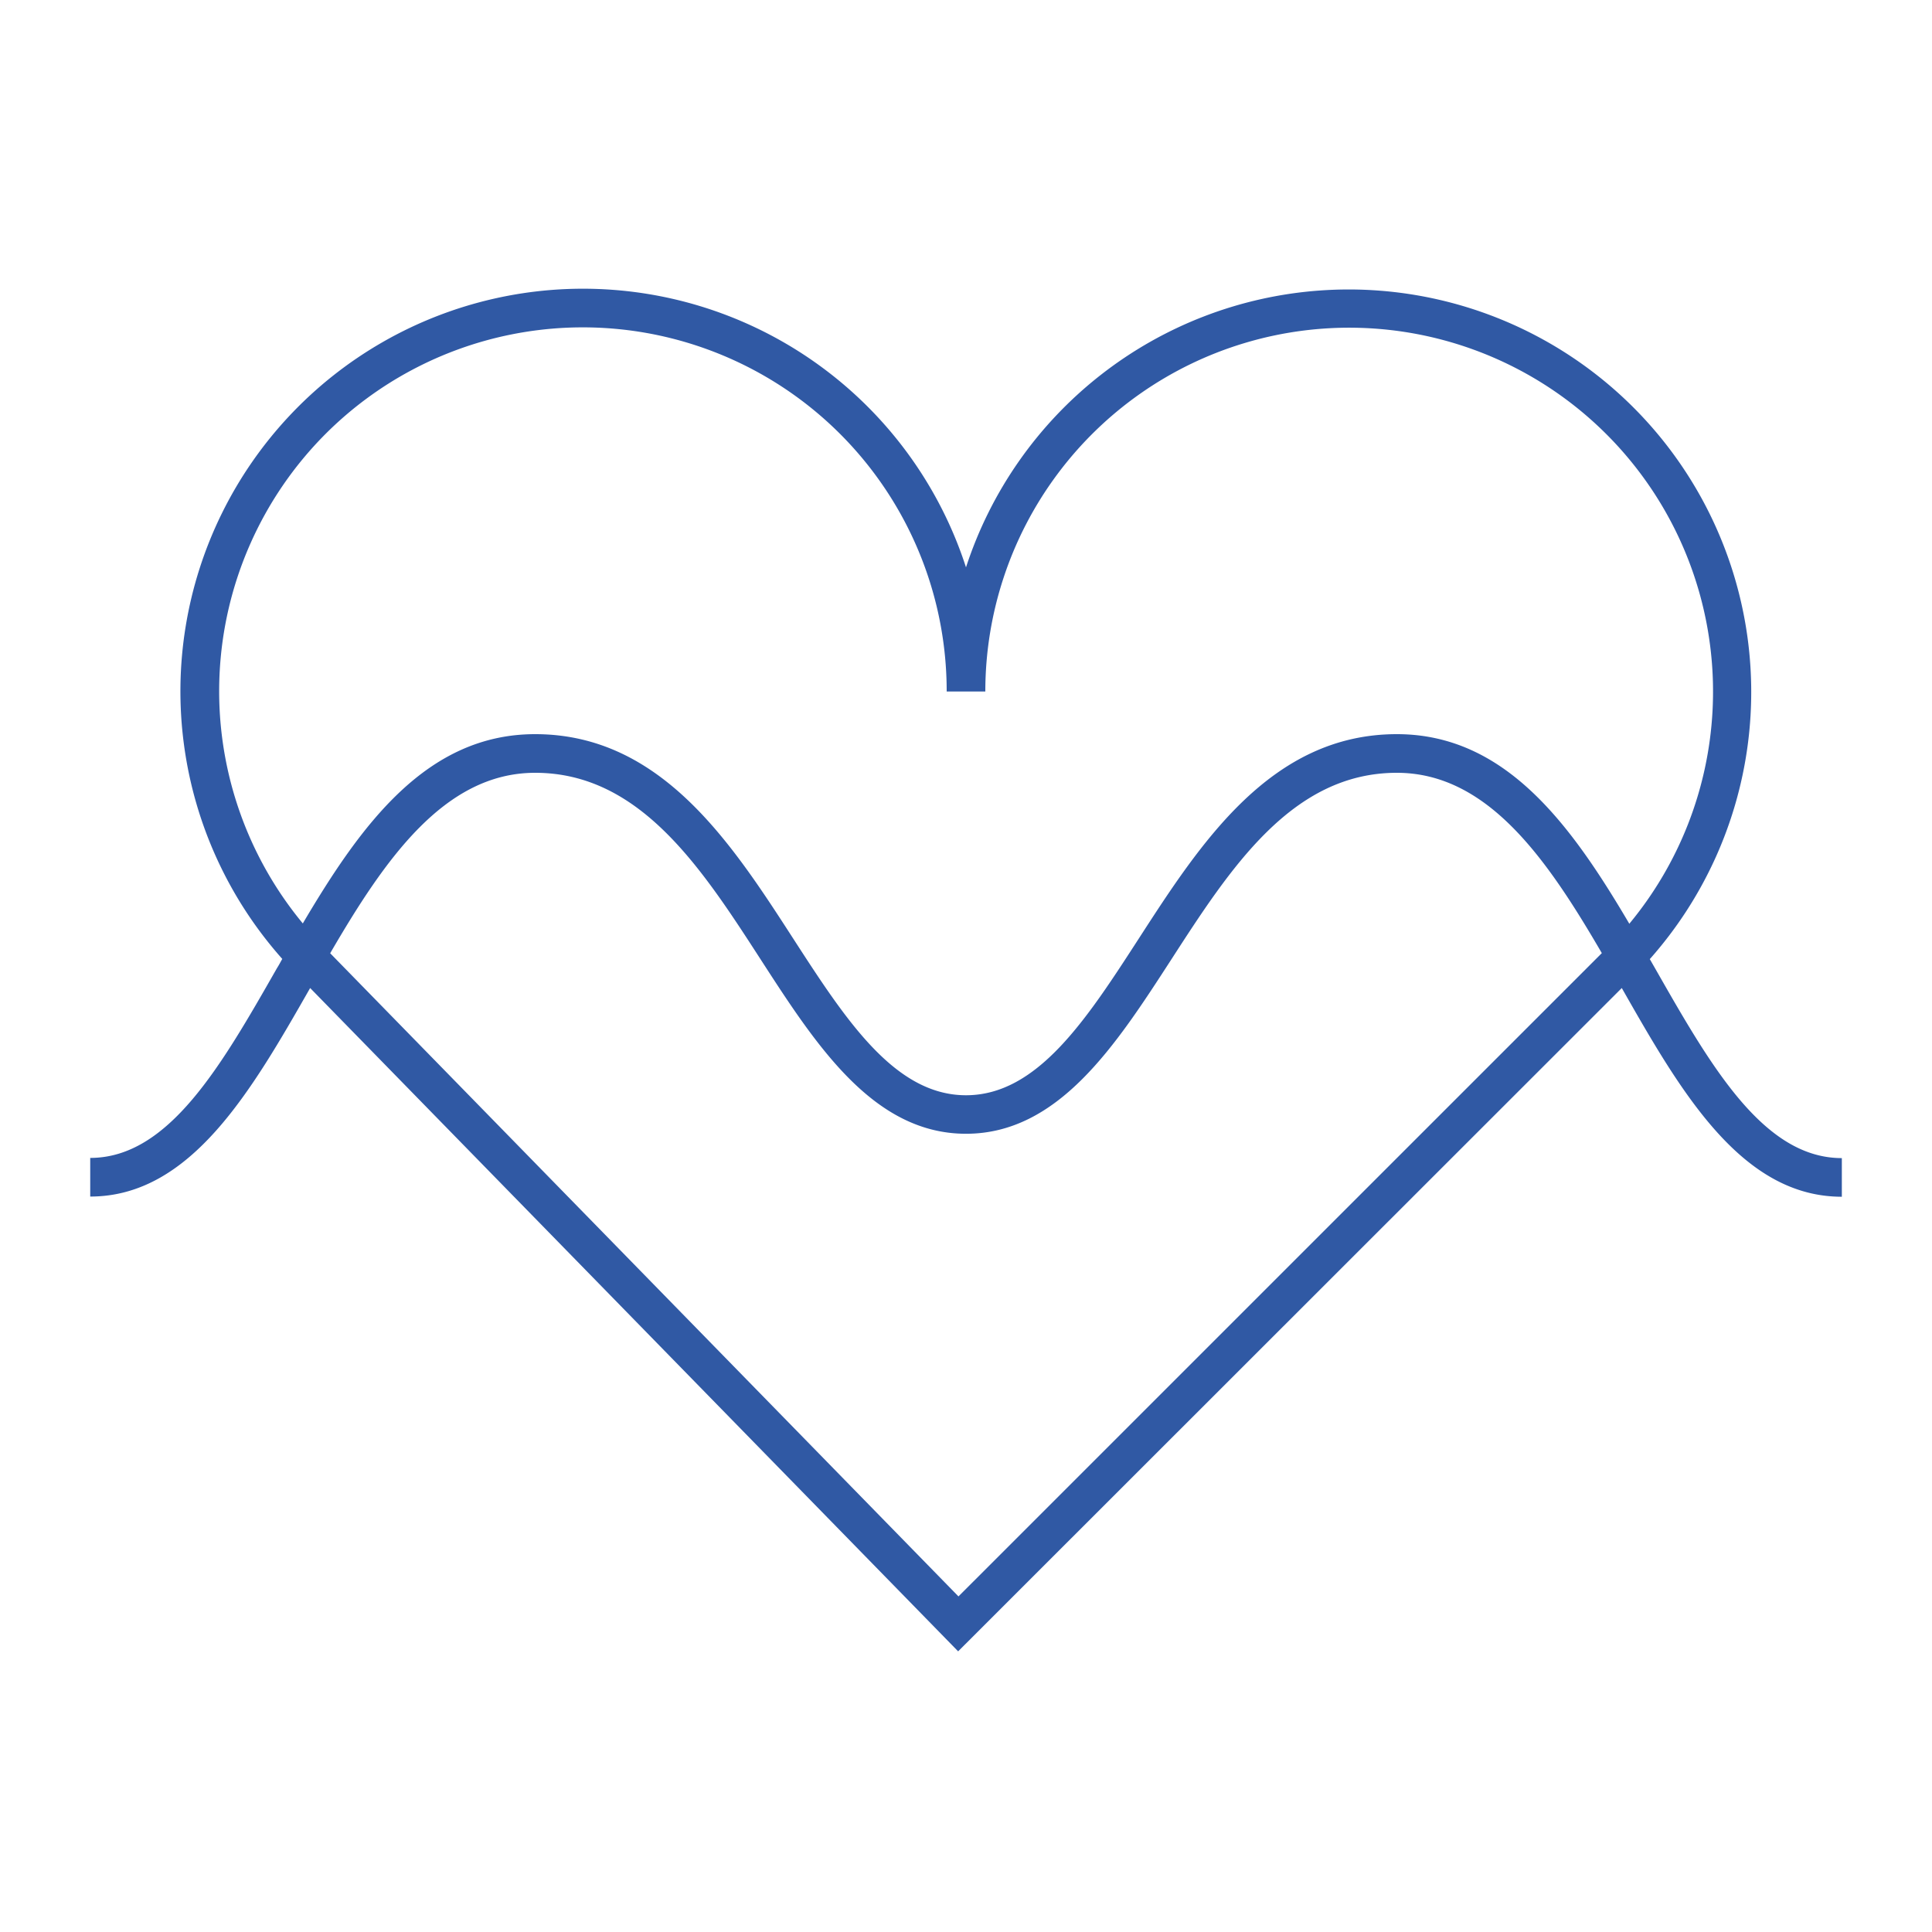 <svg xmlns="http://www.w3.org/2000/svg" viewBox="0 0 300 300">
  <g id="Layer_4" data-name="Layer 4">
    <g>
      <path d="M216.9,120c-16.28,0-25.83,14.77-35.06,29.05-8.59,13.28-17.47,27-31.84,27s-23.25-13.74-31.84-27C108.93,134.77,99.38,120,83.1,120,69,120,59.73,133.48,51.27,148l97.56,99.88L248.73,148C240.27,133.47,231.05,120,216.9,120Z" style="fill: none"/>
      <path d="M83.1,114c19.55,0,30.47,16.89,40.1,31.79,8.08,12.48,15.7,24.28,26.8,24.28s18.72-11.8,26.8-24.28c9.63-14.9,20.55-31.79,40.1-31.79,16.84,0,27,14,36.08,29.39a56.49,56.49,0,1,0-100-36.06h-6A56.5,56.5,0,1,0,47,143.39C56.09,128,66.26,114,83.1,114Z" style="fill: none"/>
      <path d="M48.16,153.42l100.62,103,103.05-103c9.1,16,18.52,32.41,34.17,32.41v-6c-12.19,0-20.36-14.31-29-29.47l-.82-1.43A62.5,62.5,0,1,0,150,88.1,62.51,62.51,0,1,0,43.83,148.9c-.27.48-.54,1-.82,1.43-8.65,15.16-16.82,29.47-29,29.47v6C29.64,185.8,39.06,169.36,48.16,153.42Zm3.11-5.4C59.73,133.48,69,120,83.1,120c16.28,0,25.83,14.77,35.06,29.05,8.59,13.28,17.47,27,31.84,27s23.25-13.74,31.84-27C191.07,134.77,200.62,120,216.9,120c14.15,0,23.37,13.47,31.83,28l-99.9,99.89Zm-.72-80.64a56.5,56.5,0,0,1,96.45,40h6a56.5,56.5,0,1,1,100,36.06C243.91,128,233.74,114,216.9,114c-19.55,0-30.47,16.89-40.1,31.79-8.08,12.48-15.7,24.28-26.8,24.28s-18.72-11.8-26.8-24.28C113.57,130.89,102.65,114,83.1,114c-16.84,0-27,14-36.08,29.39A56.56,56.56,0,0,1,50.55,67.38Z" style="fill: #3059a4"/>
    </g>
  </g>
</svg>
